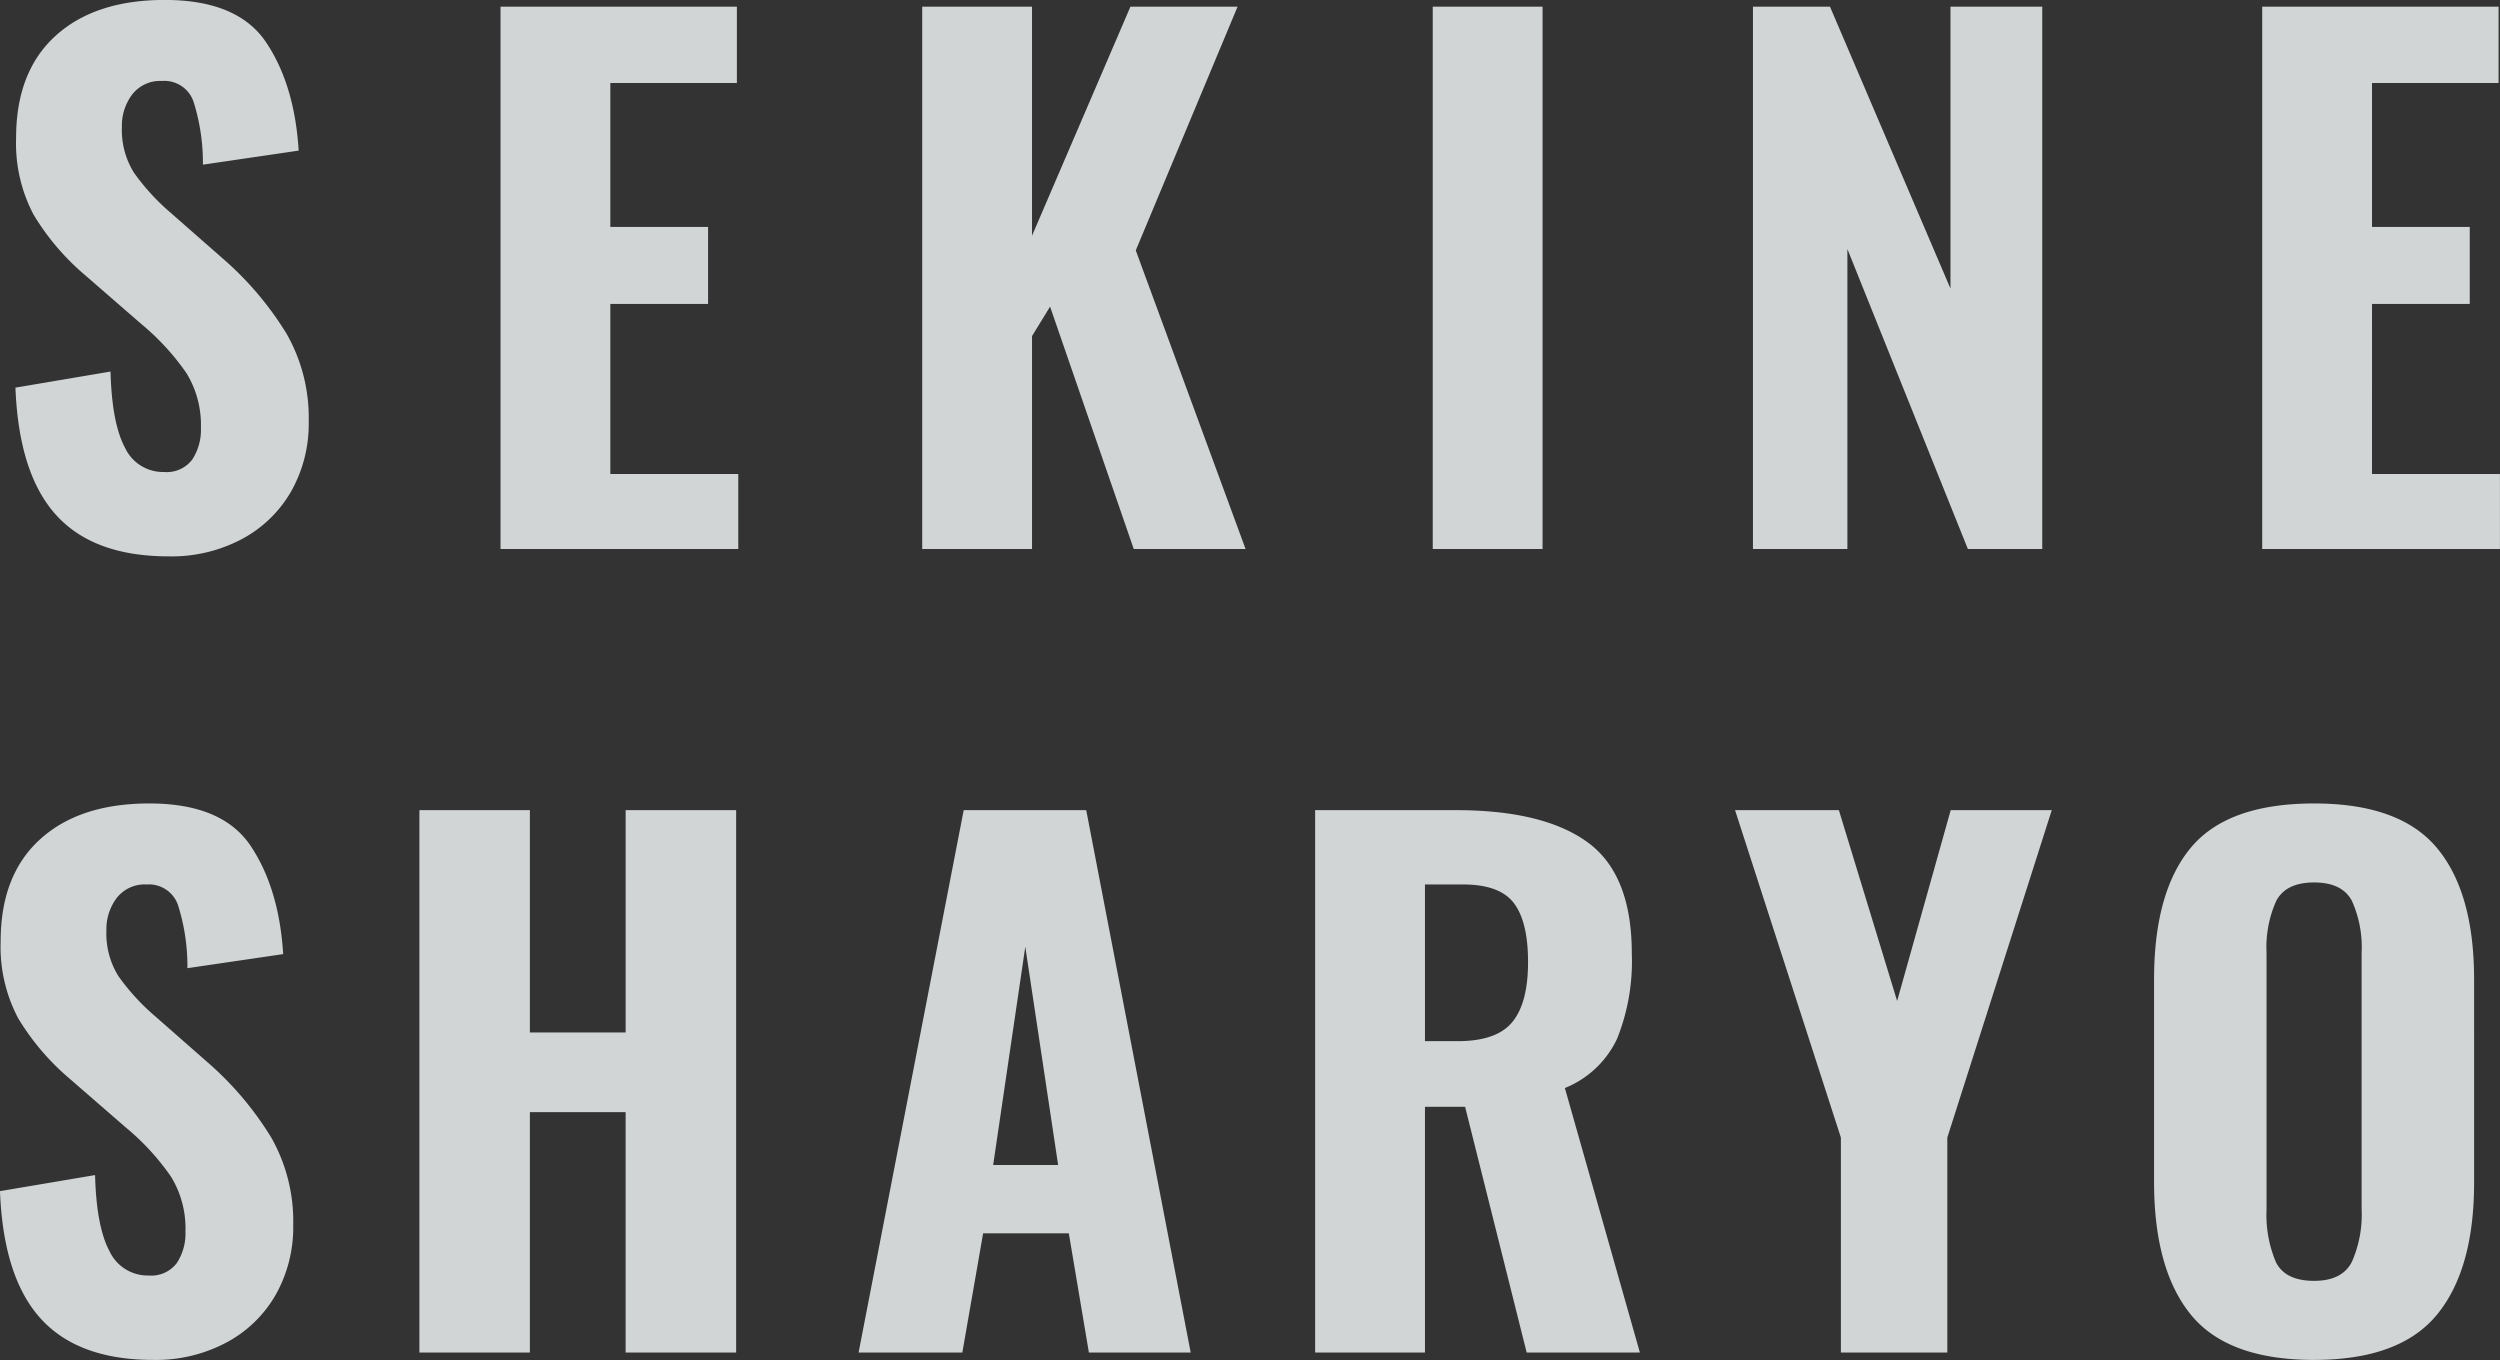 <svg xmlns="http://www.w3.org/2000/svg" width="308.941" height="168.062" viewBox="0 0 308.941 168.062">
  <rect x="0" y="0" width="308.941" height="168.062" fill="#333333" stroke="none"/>
  <defs>
    <style>
      .cls-1 {
        fill: #f9fdff;
        fill-rule: evenodd;
        opacity: 0.8;
      }
    </style>
  </defs>
  <path id="txt-about.svg" class="cls-1" d="M936.075,920.193a18.573,18.573,0,0,0,9.061-2.151,15.326,15.326,0,0,0,6.082-5.916,16.963,16.963,0,0,0,2.151-8.564,20.99,20.99,0,0,0-2.689-10.8,39.674,39.674,0,0,0-7.571-9.061l-6.785-5.957a27.307,27.307,0,0,1-4.551-4.965,9.931,9.931,0,0,1-1.49-5.626,6.416,6.416,0,0,1,1.283-4.055,4.38,4.38,0,0,1,3.682-1.655,3.8,3.8,0,0,1,3.889,2.565,25.127,25.127,0,0,1,1.158,7.778l11.833-1.737q-0.5-8.109-4.013-13.363t-12.536-5.255q-8.607,0-13.487,4.427t-4.882,12.619a18.877,18.877,0,0,0,2.151,9.474,30.225,30.225,0,0,0,6.371,7.488l6.951,6.04a30.04,30.04,0,0,1,5.585,6.082,12.23,12.23,0,0,1,1.779,6.744,6.681,6.681,0,0,1-1.076,3.93,3.947,3.947,0,0,1-3.475,1.531,5.187,5.187,0,0,1-4.84-3.02q-1.614-3.02-1.779-9.392l-11.75,1.986q0.414,10.674,5.047,15.763t13.9,5.088h0Zm41-.91h29.378v-9.267H990.642V889h12.078v-9.516H990.642V861.694h15.638v-9.433H977.072v67.022Zm52.108,0h13.57V892.971l2.23-3.641,10.34,29.953h13.82l-13.57-36.9,12.58-30.118h-13.24l-12.16,28.3v-28.3h-13.57v67.022Zm63.09,0h13.57V852.261h-13.57v67.022Zm39.57,0h11.67V882.214l14.89,37.069h9.19V852.261h-11.34V887.1l-14.89-34.835h-9.52v67.022Zm62.93,0h29.38v-9.267h-15.81V889h12.08v-9.516h-12.08V861.694h15.64v-9.433h-29.21v67.022ZM934.16,1019.49a18.511,18.511,0,0,0,9.061-2.16,15.282,15.282,0,0,0,6.081-5.91,16.975,16.975,0,0,0,2.152-8.57,20.988,20.988,0,0,0-2.689-10.794,39.717,39.717,0,0,0-7.571-9.06l-6.785-5.958a27.305,27.305,0,0,1-4.551-4.964,9.935,9.935,0,0,1-1.49-5.627,6.415,6.415,0,0,1,1.283-4.054,4.379,4.379,0,0,1,3.682-1.655,3.8,3.8,0,0,1,3.889,2.565,25.122,25.122,0,0,1,1.158,7.778l11.833-1.738q-0.5-8.107-4.013-13.363t-12.536-5.254q-8.607,0-13.487,4.427T915.3,967.771a18.874,18.874,0,0,0,2.151,9.474,30.228,30.228,0,0,0,6.371,7.489l6.951,6.04a30.069,30.069,0,0,1,5.585,6.082,12.223,12.223,0,0,1,1.779,6.744,6.681,6.681,0,0,1-1.076,3.93,3.95,3.95,0,0,1-3.475,1.53,5.194,5.194,0,0,1-4.84-3.02q-1.614-3.015-1.779-9.391l-11.75,1.986q0.412,10.673,5.047,15.765t13.9,5.09h0Zm32.888-.91H980.7V988.871h11.832v29.709h13.657V951.553H992.533v27.471H980.7V951.553H967.048v67.027Zm54.272,0h12.82l2.57-14.73h10.59l2.48,14.73h12.58l-12.91-67.027h-15.14Zm16.63-23.172,3.97-26.975,4.06,26.975h-8.03Zm39.79,23.172h13.57V988.209h4.96l7.61,30.371h13.99l-9.27-32.688a12.124,12.124,0,0,0,6.45-6.082,25.686,25.686,0,0,0,1.82-10.55q0-9.762-5.46-13.735t-16.3-3.972h-17.37v67.027Zm13.57-38.48V960.738h4.71q4.545,0,6.29,2.317t1.74,7.281q0,5.048-1.95,7.406-1.935,2.358-6.74,2.358h-4.05Zm51.4,38.48h13.15V992.015l12.91-40.462h-12.49l-6.62,23.582-7.2-23.582h-12.83l13.08,40.462v26.565Zm58.48,0.91q10.59,0,15.18-5.59t4.59-16.341V972.487q0-10.755-4.59-16.259t-15.18-5.5q-10.68,0-15.23,5.461t-4.55,16.3v24.989q0,10.836,4.55,16.424t15.23,5.59h0Zm0-9.77q-3.57,0-4.72-2.31a14.988,14.988,0,0,1-1.16-6.54V969.178a13.971,13.971,0,0,1,1.2-6.413q1.2-2.274,4.68-2.275,3.465,0,4.67,2.275a13.971,13.971,0,0,1,1.2,6.413v31.692a14.473,14.473,0,0,1-1.2,6.49c-0.8,1.58-2.36,2.36-4.67,2.36h0Z" transform="translate(-915.219 -851.438)"/>
</svg>
